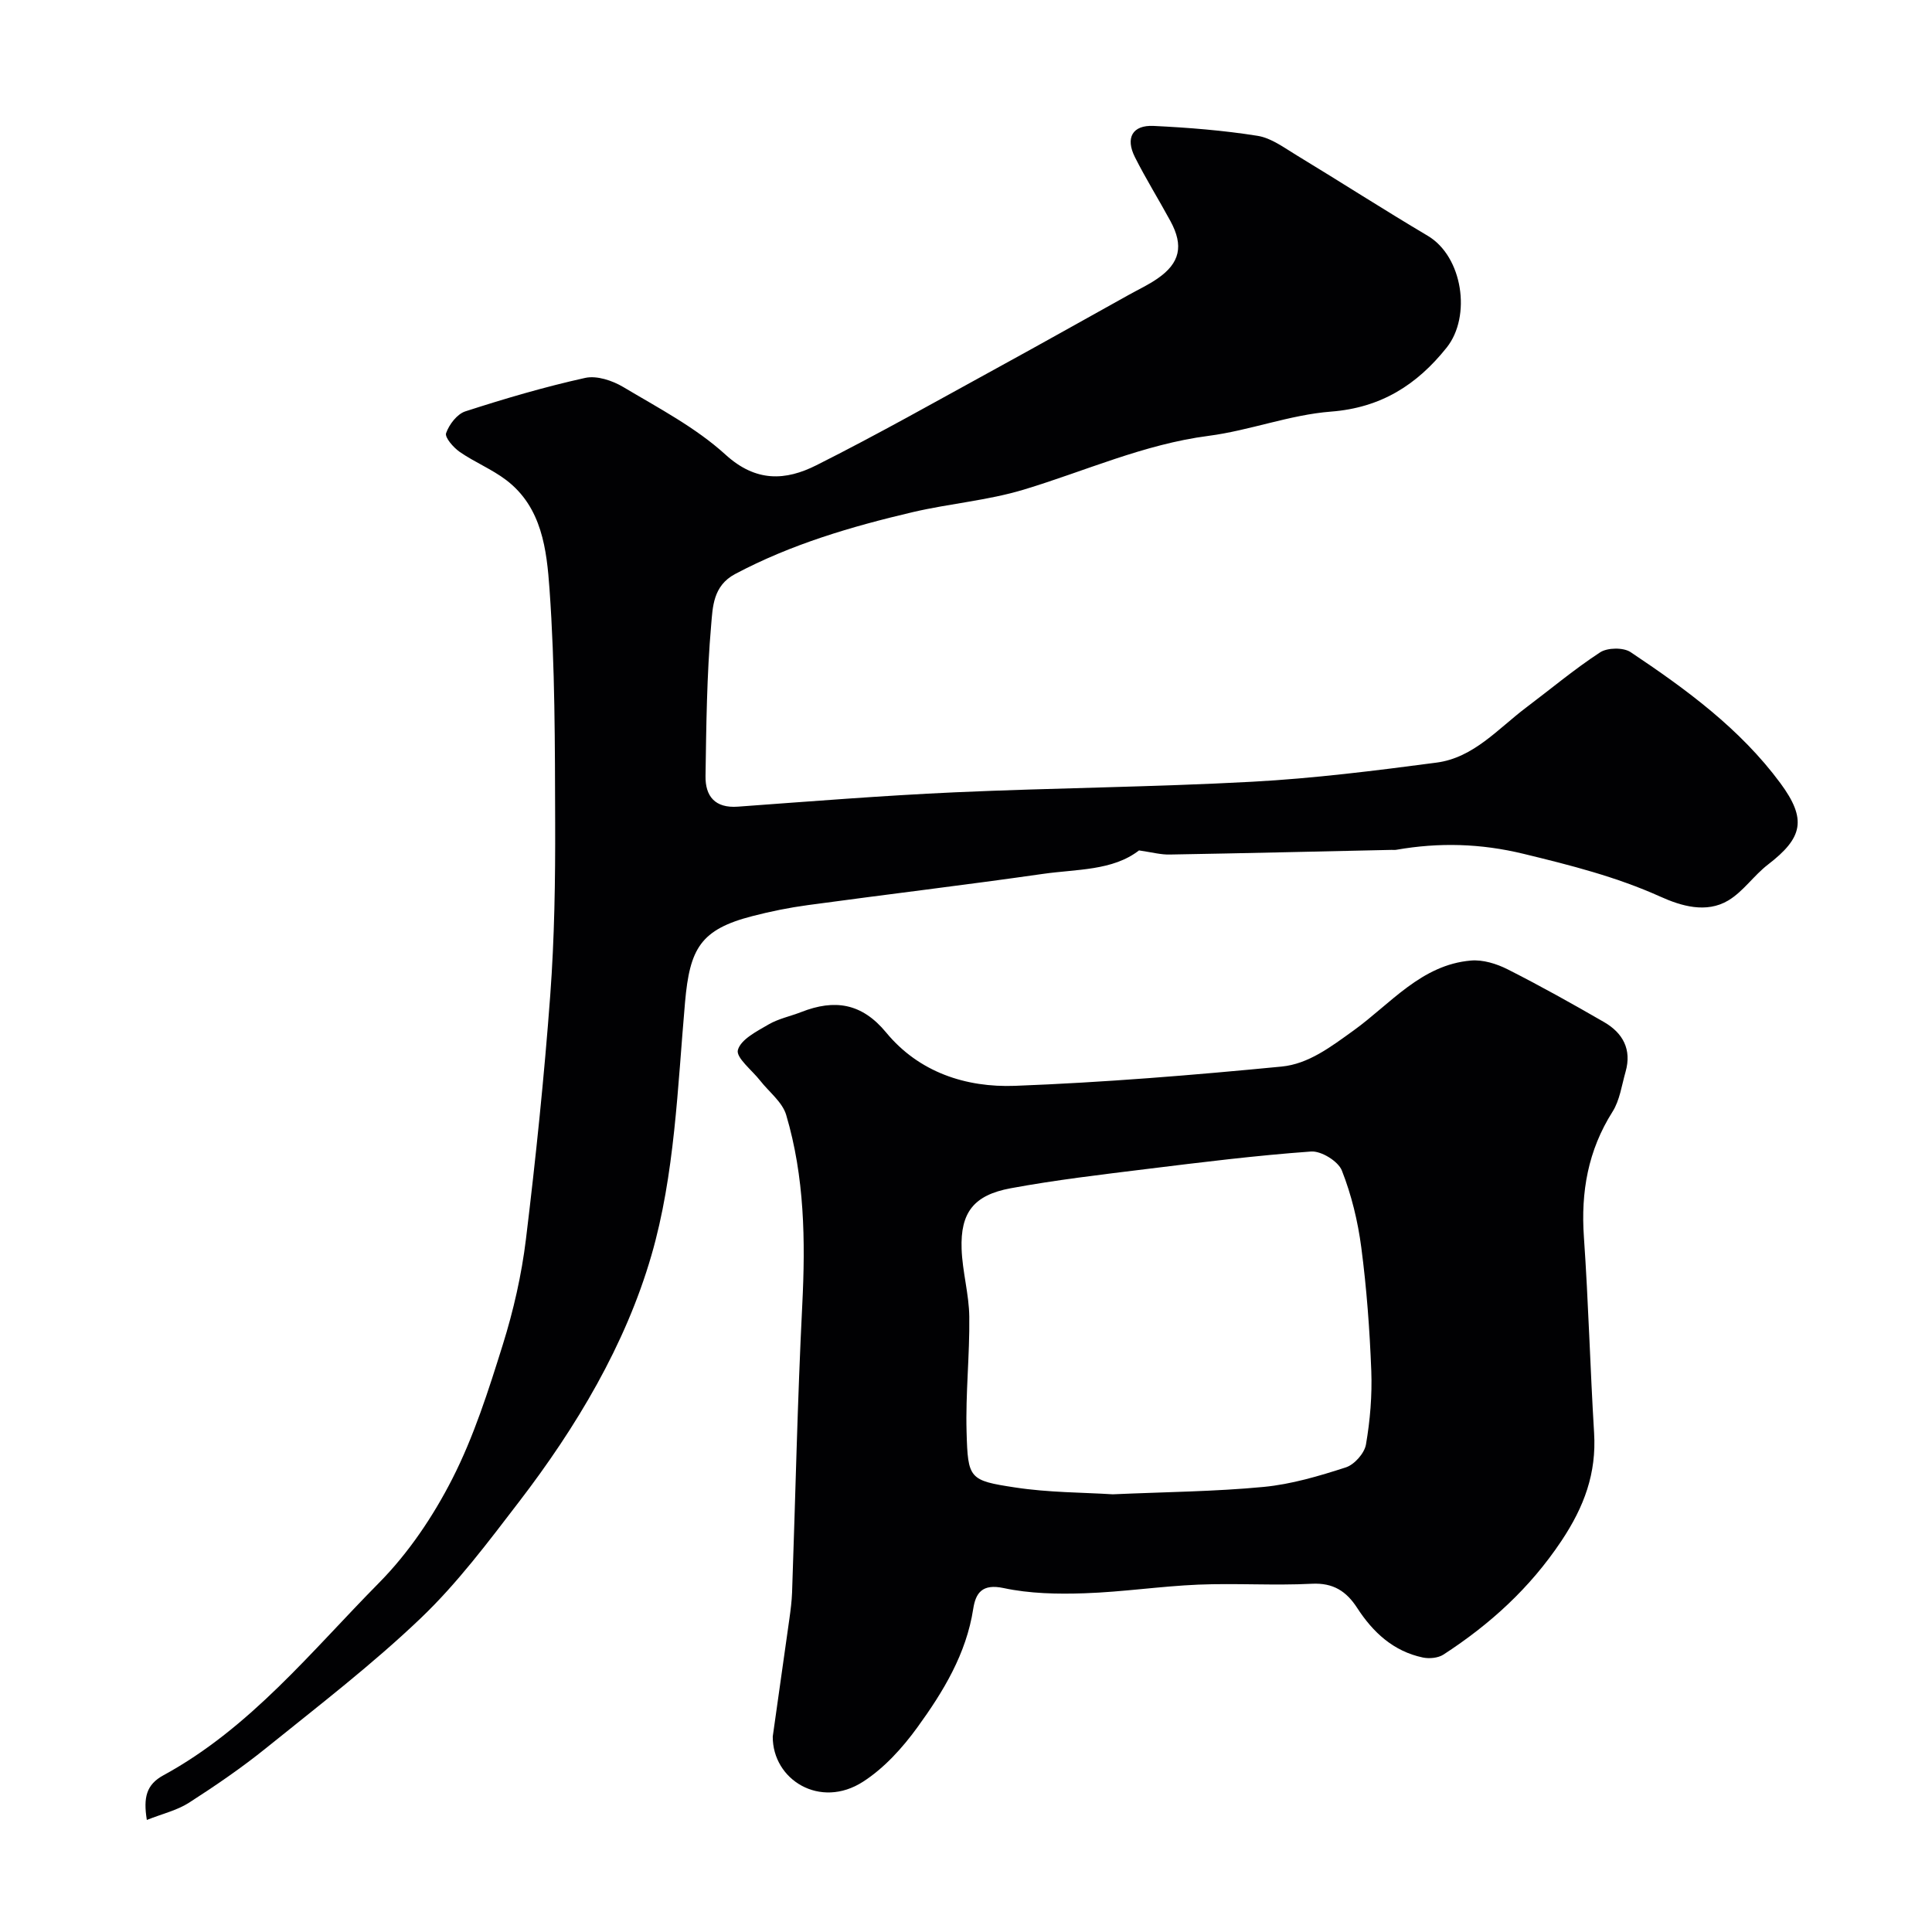 <svg enable-background="new 0 0 400 400" viewBox="0 0 400 400" xmlns="http://www.w3.org/2000/svg"><g fill="#010103"><path d="m235.82 176.07c-5.45 4.23-12.9 3.86-19.89 4.86-16.19 2.32-32.44 4.25-48.65 6.46-3.87.52-7.72 1.3-11.5 2.28-10.78 2.77-12.97 6.74-13.95 17.83-1.55 17.6-2.11 35.71-6.98 52.47-5.36 18.47-15.51 35.48-27.39 50.96-6.39 8.33-12.77 16.86-20.32 24.07-10.07 9.62-21.19 18.16-32.05 26.92-5.07 4.09-10.48 7.79-15.97 11.32-2.45 1.57-5.47 2.27-8.72 3.56-.75-4.65-.11-7.32 3.44-9.25 17.95-9.78 30.61-25.65 44.62-39.83 6.11-6.18 11.22-13.77 15.18-21.54 4.47-8.76 7.5-18.32 10.45-27.75 2.22-7.1 3.9-14.48 4.8-21.87 2.04-16.78 3.78-33.62 5.03-50.47.88-11.89 1.06-23.86 1.02-35.79-.05-16.12-.02-32.28-1.17-48.34-.58-8.08-1.54-16.93-8.97-22.57-2.96-2.25-6.53-3.69-9.61-5.82-1.31-.91-3.14-3-2.83-3.89.62-1.79 2.28-3.96 3.98-4.51 8.17-2.64 16.44-5.08 24.82-6.93 2.4-.53 5.63.55 7.88 1.89 7.27 4.34 14.99 8.37 21.17 14 6.32 5.76 12.46 5.39 18.8 2.2 12.67-6.36 25.02-13.35 37.46-20.16 9.11-4.98 18.15-10.08 27.23-15.12 1.99-1.11 4.08-2.08 5.94-3.37 4.67-3.22 5.46-6.8 2.69-11.9-2.41-4.44-5.09-8.74-7.36-13.25-2.01-4-.5-6.67 3.87-6.46 7.2.35 14.42.92 21.52 2.05 2.86.45 5.53 2.48 8.13 4.05 9.07 5.5 17.99 11.24 27.11 16.65 7.25 4.3 9.07 16.68 3.92 23.14-6.16 7.72-13.59 12.46-23.96 13.26-8.52.66-16.82 3.91-25.35 5.02-13.4 1.74-25.54 7.29-38.25 11.13-7.45 2.25-15.37 2.88-22.98 4.66-12.69 2.98-25.16 6.64-36.79 12.82-4.59 2.44-4.63 6.88-4.95 10.55-.91 10.38-1.01 20.84-1.17 31.27-.06 4.17 1.95 6.69 6.7 6.34 14.96-1.09 29.92-2.29 44.91-2.97 20.52-.92 41.08-1.08 61.59-2.19 12.75-.69 25.48-2.29 38.15-3.96 7.68-1.01 12.72-7.01 18.55-11.4 5.09-3.83 9.99-7.95 15.32-11.43 1.52-.99 4.81-1.04 6.3-.05 11.49 7.68 22.68 15.86 31 27.11 5.57 7.53 4.65 11.34-2.55 16.88-2.93 2.25-5.12 5.58-8.23 7.44-4.56 2.71-9.77 1.13-14.03-.79-9.14-4.12-18.65-6.52-28.33-8.87-8.88-2.16-17.51-2.39-26.36-.84-.32.06-.67.01-1 .02-15.27.33-30.53.7-45.8.96-1.86.07-3.72-.45-6.47-.85z"/><path d="m159.99 359.53c1.31-9.23 2.39-16.82 3.45-24.41.25-1.79.48-3.59.55-5.39.7-19.85 1.11-39.72 2.11-59.55.67-13.32.48-26.51-3.33-39.35-.79-2.66-3.54-4.74-5.38-7.09-1.68-2.15-5.06-4.78-4.62-6.35.61-2.2 3.91-3.86 6.34-5.28 2.07-1.21 4.54-1.7 6.81-2.59 6.85-2.68 12.49-1.88 17.54 4.24 6.79 8.24 16.51 11.43 26.69 11.05 18.43-.7 36.84-2.21 55.2-3.99 5.55-.54 10.13-4.04 14.91-7.48 7.59-5.46 14-13.61 24.3-14.47 2.46-.21 5.28.66 7.54 1.8 6.78 3.43 13.42 7.14 20 10.94 3.9 2.25 5.77 5.67 4.46 10.28-.8 2.8-1.2 5.91-2.71 8.29-5.07 8.01-6.57 16.59-5.92 25.93.94 13.5 1.29 27.04 2.11 40.55.51 8.38-2.05 15.3-6.78 22.39-6.53 9.78-14.77 17.25-24.4 23.51-1.11.72-2.93.89-4.28.61-6.09-1.29-10.32-5.21-13.6-10.28-2.22-3.42-4.93-5.22-9.39-4.99-7.81.4-15.66-.14-23.47.18-7.88.33-15.72 1.53-23.6 1.79-5.58.19-11.32.08-16.74-1.08-4.42-.94-5.77 1.01-6.28 4.28-1.44 9.36-6.21 17.17-11.56 24.55-3.09 4.26-6.87 8.44-11.25 11.26-8.88 5.73-18.75-.38-18.7-9.35zm70.38-50.15c11.1-.49 21.22-.57 31.25-1.53 5.76-.55 11.47-2.25 17.01-4.04 1.78-.57 3.87-2.93 4.18-4.75.86-5 1.29-10.17 1.1-15.25-.33-8.53-.96-17.08-2.07-25.54-.71-5.41-2.03-10.87-4.02-15.92-.76-1.93-4.28-4.1-6.39-3.94-11.4.82-22.75 2.23-34.1 3.63-9.39 1.16-18.81 2.26-28.1 3.98-7.65 1.42-10.4 5.04-10.14 12.56.16 4.69 1.53 9.34 1.59 14.02.1 7.95-.79 15.92-.56 23.86.27 9.7.53 10.06 10.03 11.5 6.96 1.07 14.12 1.03 20.22 1.42z"/></g></svg>